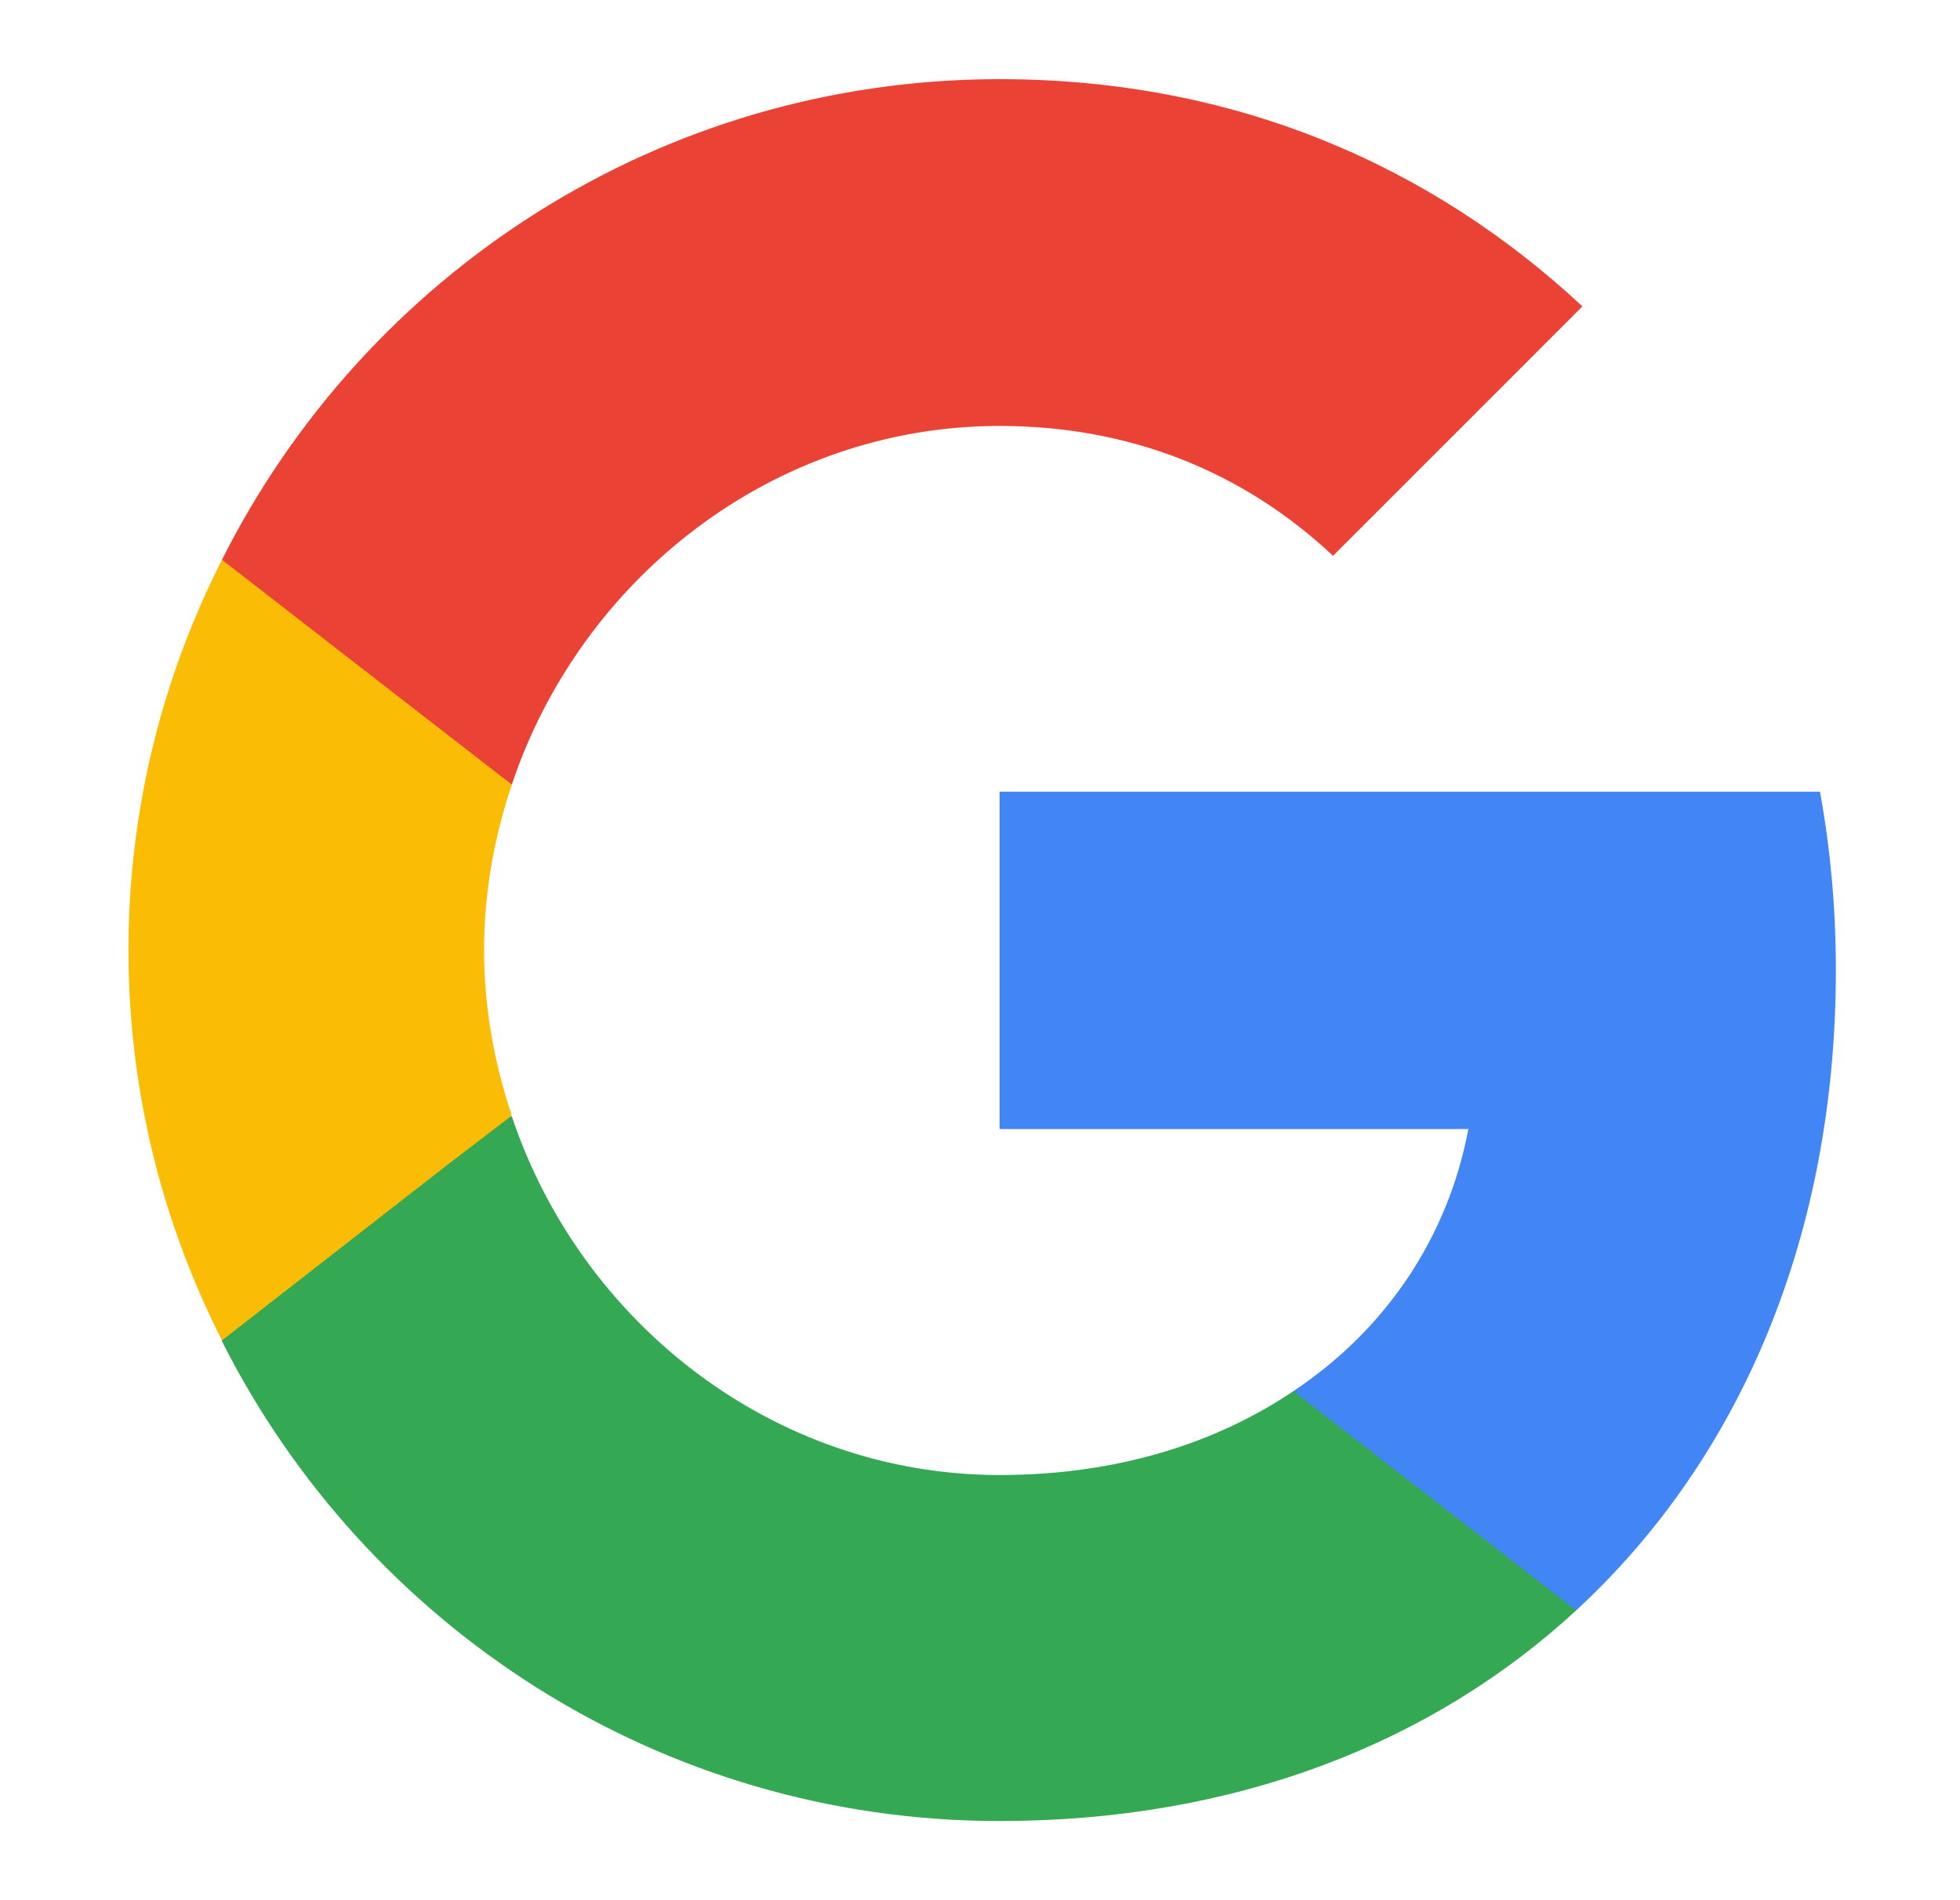 <svg width="33" height="32" viewBox="0 0 33 32" fill="none" xmlns="http://www.w3.org/2000/svg">
<path d="M30.91 16.333C30.91 15.293 30.817 14.293 30.643 13.333H16.83V19.013H24.723C24.377 20.84 23.337 22.387 21.777 23.427V27.12H26.537C29.31 24.56 30.91 20.8 30.91 16.333Z" fill="#4285F4"/>
<path d="M16.83 30.667C20.79 30.667 24.11 29.36 26.537 27.12L21.777 23.427C20.47 24.307 18.803 24.84 16.83 24.84C13.017 24.84 9.777 22.267 8.617 18.8H3.737V22.587C6.15 27.373 11.097 30.667 16.83 30.667Z" fill="#34A853"/>
<path d="M8.617 18.787C8.323 17.907 8.15 16.973 8.15 16C8.15 15.027 8.323 14.093 8.617 13.213V9.427H3.737C2.737 11.4 2.163 13.627 2.163 16C2.163 18.373 2.737 20.6 3.737 22.573L7.537 19.613L8.617 18.787Z" fill="#FBBC05"/>
<path d="M16.83 7.173C18.99 7.173 20.91 7.92 22.444 9.36L26.643 5.16C24.097 2.787 20.79 1.333 16.83 1.333C11.097 1.333 6.15 4.627 3.737 9.427L8.617 13.213C9.777 9.747 13.017 7.173 16.83 7.173Z" fill="#EA4335"/>
</svg>
